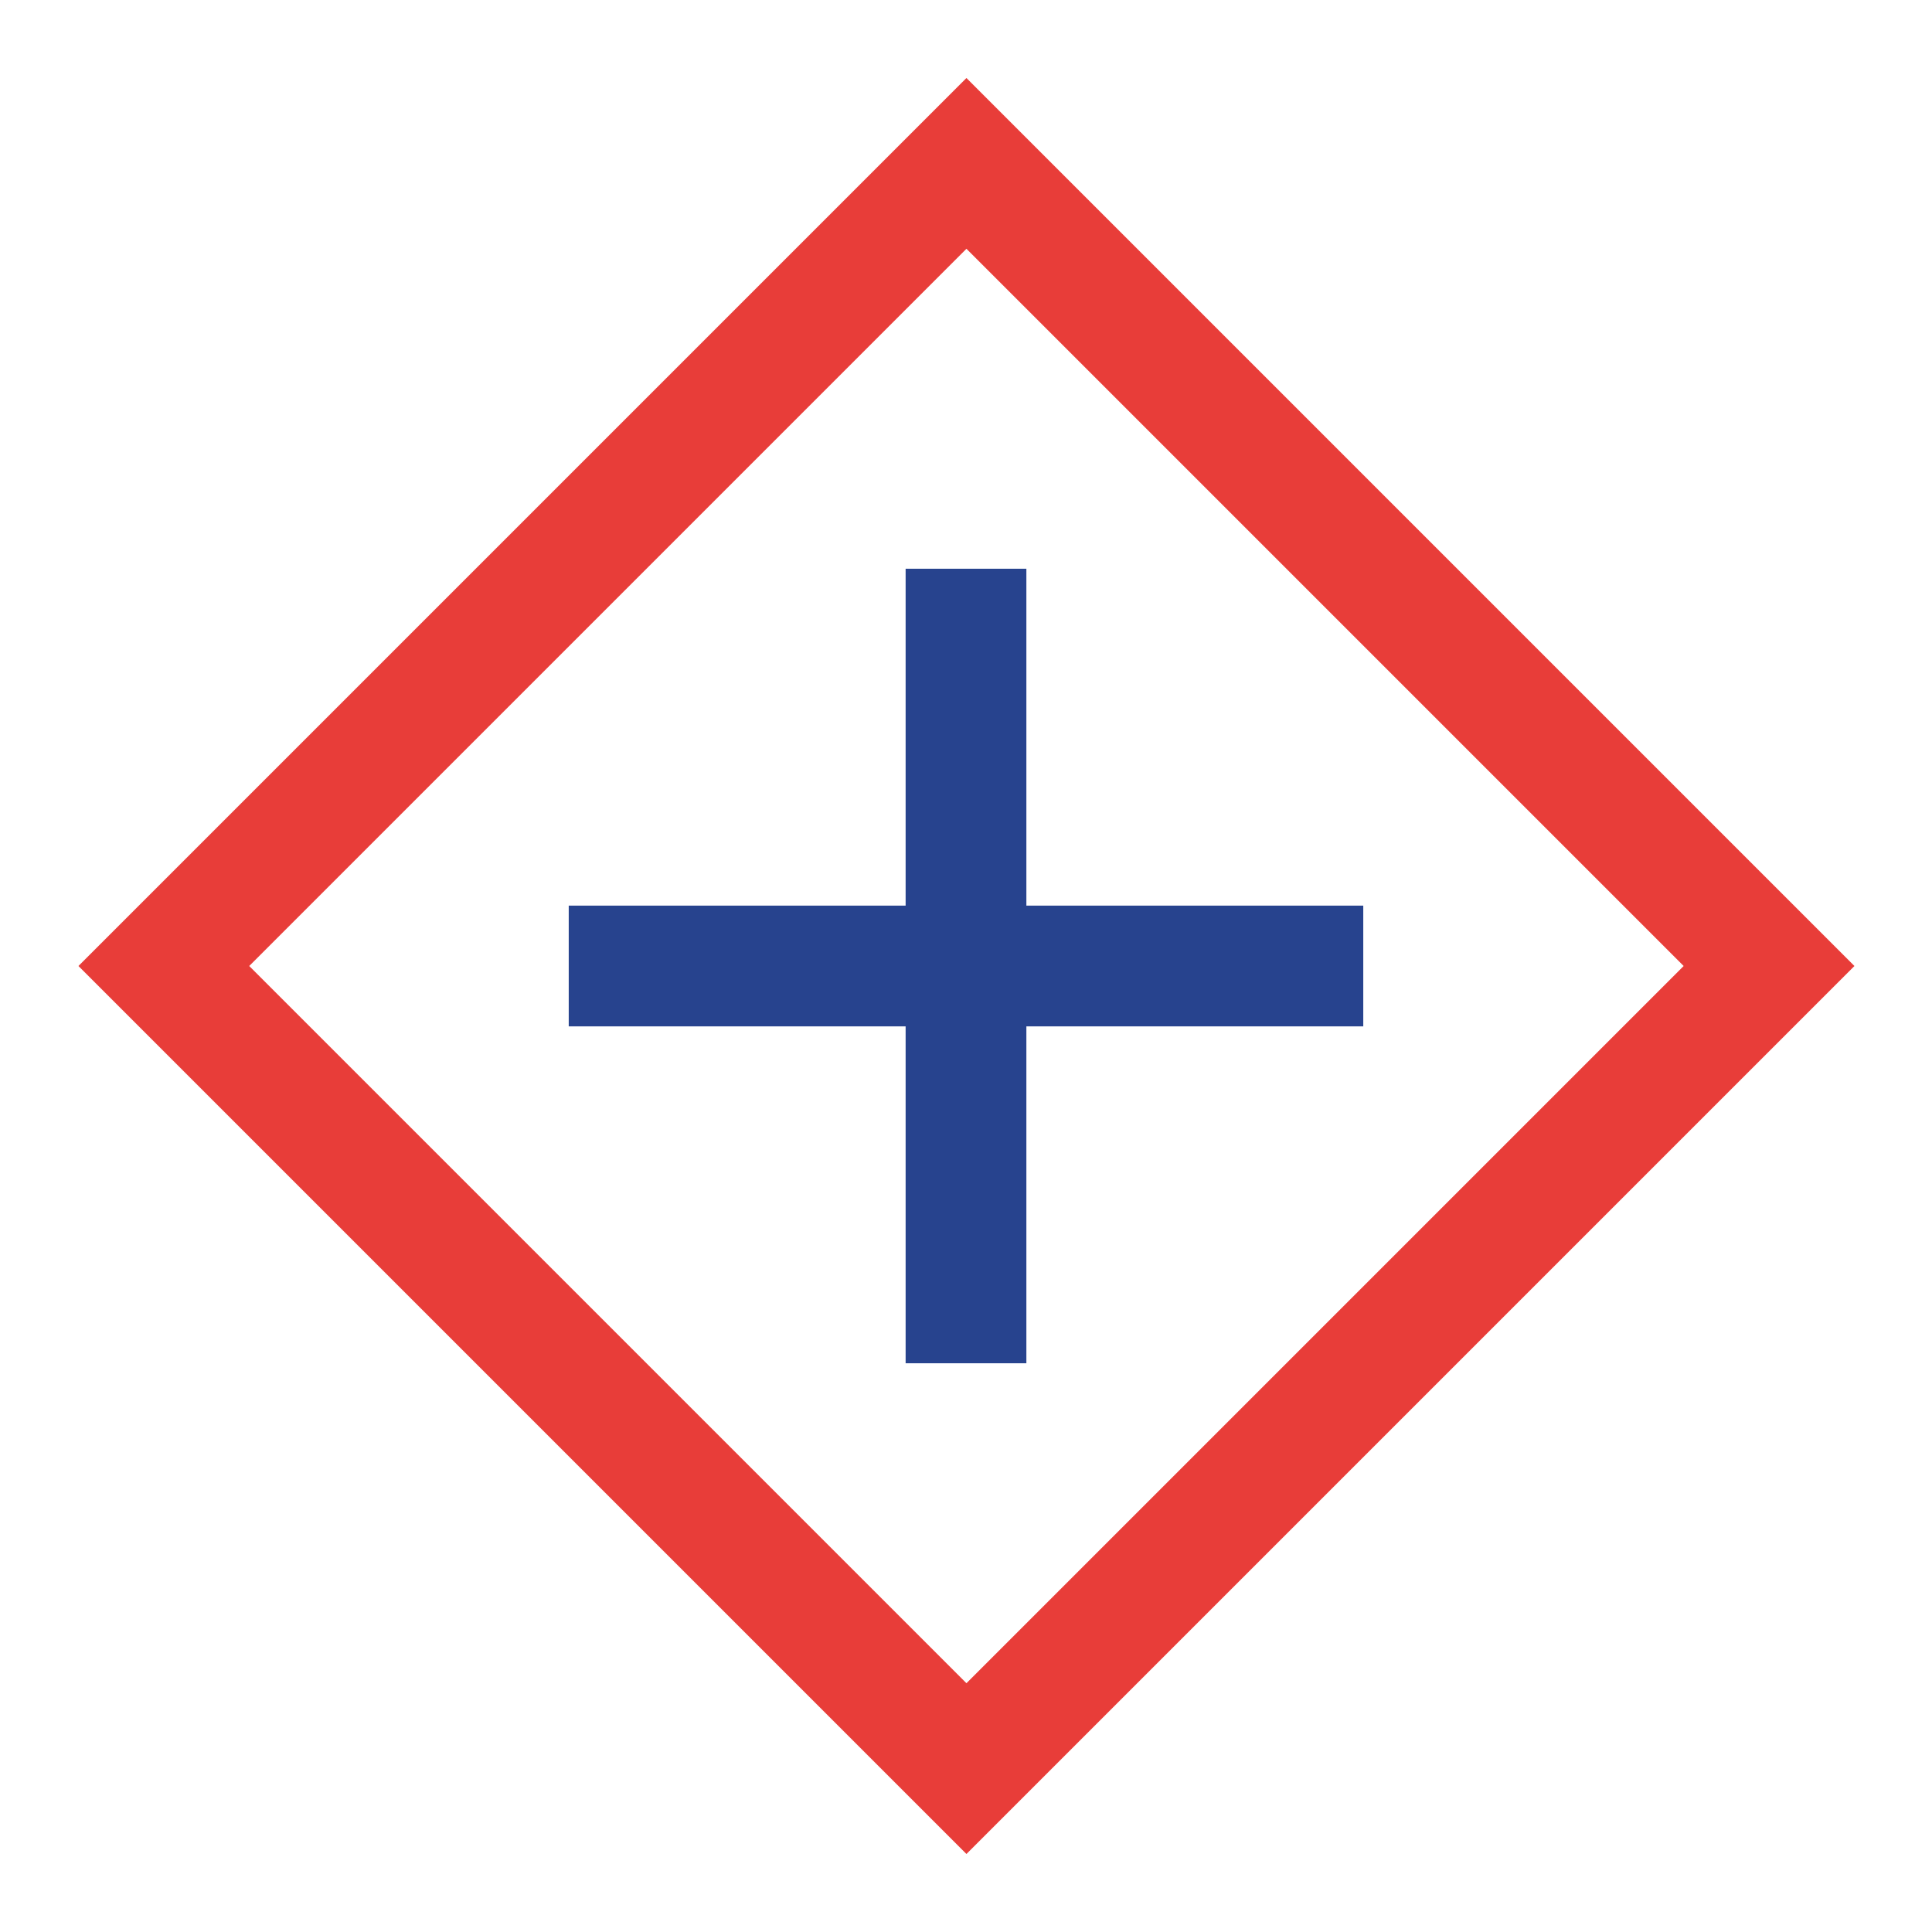 <?xml version="1.0" encoding="UTF-8"?>
<svg id="Capa_1" xmlns="http://www.w3.org/2000/svg" version="1.1" viewBox="0 0 16 16">
  <!-- Generator: Adobe Illustrator 30.0.0, SVG Export Plug-In . SVG Version: 2.1.1 Build 123)  -->
  <defs>
    <style>
      .st0 {
        stroke-width: 4px;
      }

      .st0, .st1, .st2 {
        fill: none;
        stroke-miterlimit: 10;
      }

      .st0, .st2 {
        stroke: #27438e;
      }

      .st1 {
        stroke: #e83d39;
      }
    </style>
  </defs>
  <rect class="st1" x="-464.85" y="97.13" width="82.63" height="82.63" transform="translate(-221.95 -258.94) rotate(-45)"/>
  <g>
    <line class="st0" x1="-423.54" y1="109.56" x2="-423.54" y2="167.34"/>
    <line class="st0" x1="-394.65" y1="138.45" x2="-452.43" y2="138.45"/>
  </g>
  <rect class="st1" x="3.3" y="3.3" width="9.4" height="9.4" transform="translate(-3.31 8) rotate(-45)"/>
  <g>
    <line class="st2" x1="8" y1="4.71" x2="8" y2="11.29"/>
    <line class="st2" x1="11.29" y1="8" x2="4.71" y2="8"/>
  </g>
</svg>